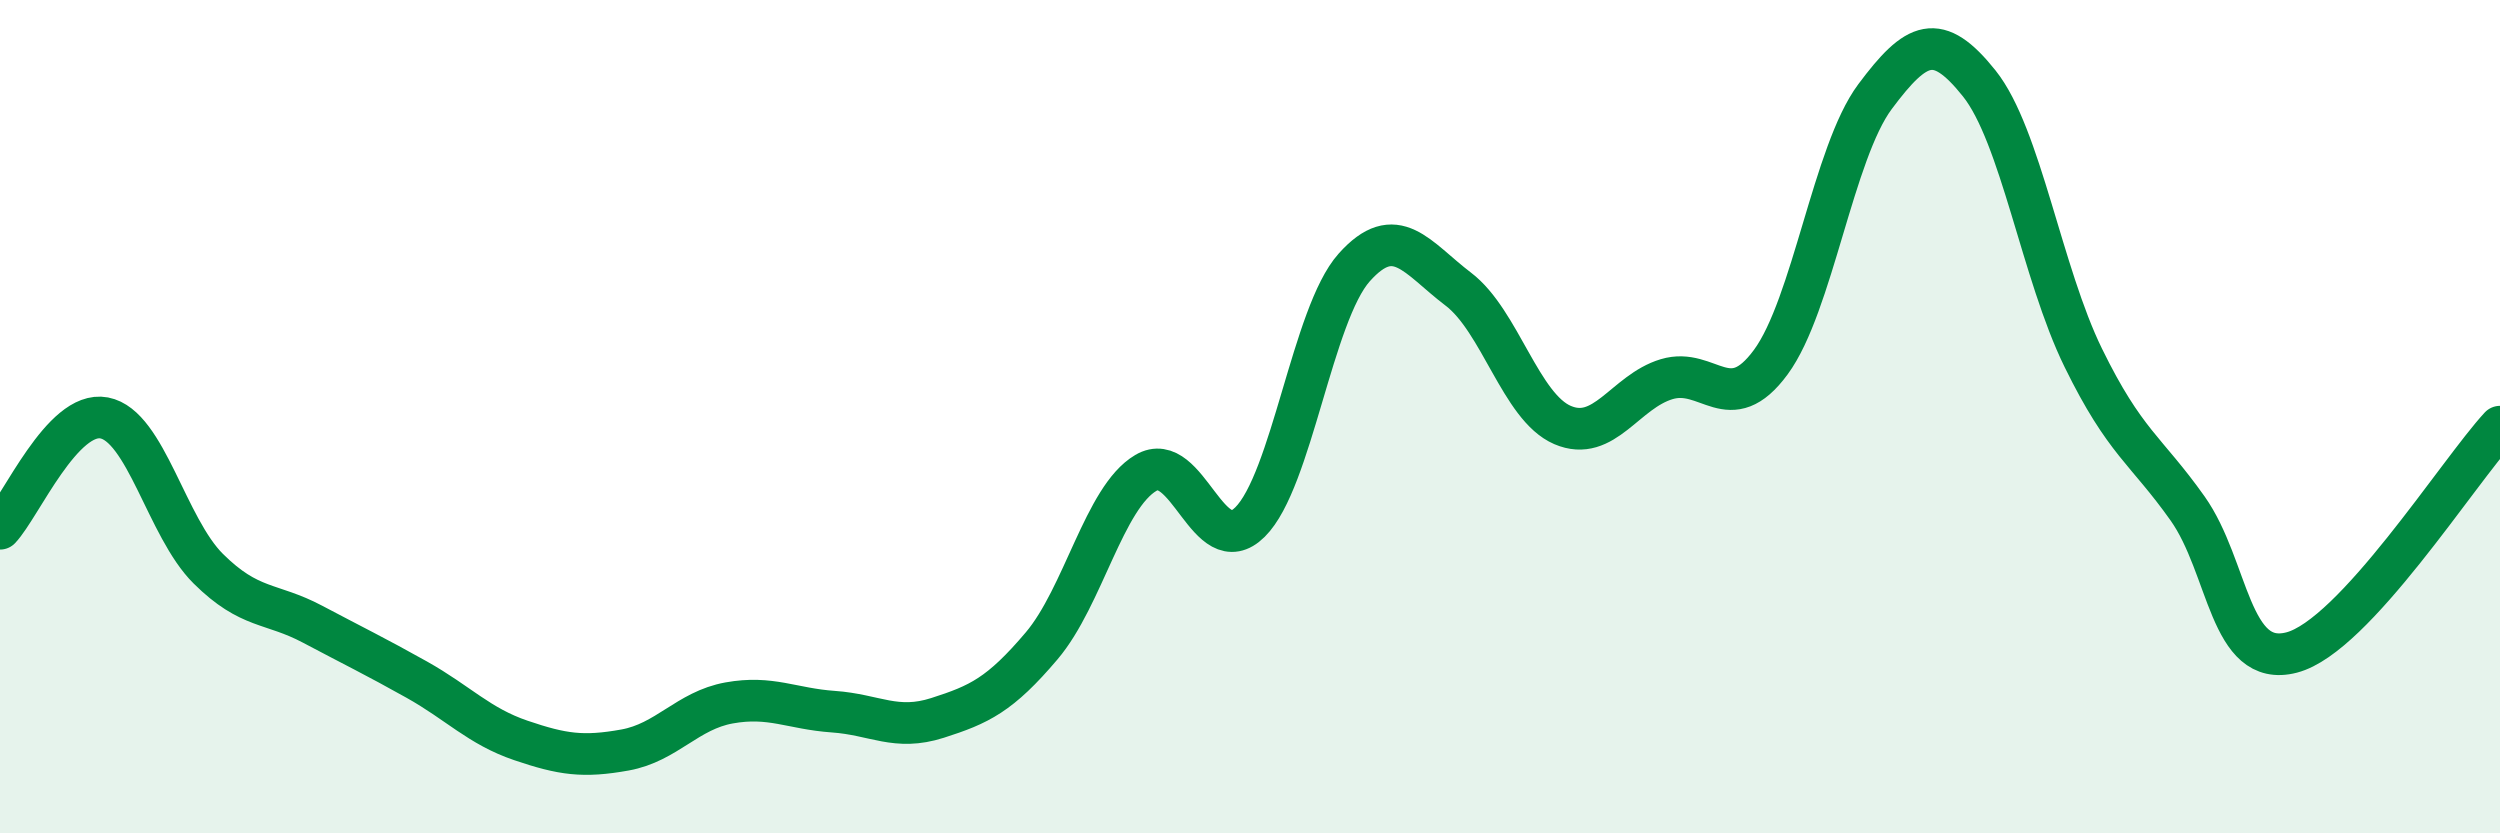 
    <svg width="60" height="20" viewBox="0 0 60 20" xmlns="http://www.w3.org/2000/svg">
      <path
        d="M 0,12.69 C 0.5,12.16 1.5,9.84 2.5,10.03 C 3.5,10.22 4,12.66 5,13.65 C 6,14.64 6.5,14.45 7.5,14.98 C 8.5,15.51 9,15.75 10,16.31 C 11,16.87 11.5,17.43 12.5,17.77 C 13.5,18.11 14,18.18 15,18 C 16,17.82 16.5,17.05 17.5,16.87 C 18.5,16.69 19,17.01 20,17.08 C 21,17.15 21.5,17.55 22.5,17.23 C 23.5,16.91 24,16.68 25,15.5 C 26,14.32 26.5,11.94 27.5,11.35 C 28.5,10.76 29,13.52 30,12.53 C 31,11.54 31.5,7.54 32.5,6.42 C 33.5,5.3 34,6.18 35,6.94 C 36,7.7 36.5,9.77 37.5,10.2 C 38.5,10.63 39,9.4 40,9.1 C 41,8.8 41.5,10.05 42.5,8.69 C 43.5,7.33 44,3.66 45,2.32 C 46,0.98 46.5,0.75 47.5,2 C 48.5,3.25 49,6.55 50,8.59 C 51,10.63 51.5,10.79 52.5,12.2 C 53.5,13.61 53.5,16.05 55,15.66 C 56.5,15.27 59,11.32 60,10.24L60 20L0 20Z"
        fill="#008740"
        opacity="0.1"
        stroke-linecap="round"
        stroke-linejoin="round"
      />
      <path
        d="M 0,12.69 C 0.5,12.16 1.5,9.84 2.5,10.03 C 3.5,10.22 4,12.66 5,13.65 C 6,14.64 6.5,14.45 7.5,14.98 C 8.5,15.51 9,15.75 10,16.31 C 11,16.87 11.5,17.43 12.5,17.77 C 13.5,18.11 14,18.18 15,18 C 16,17.82 16.5,17.05 17.5,16.87 C 18.5,16.69 19,17.01 20,17.08 C 21,17.15 21.5,17.55 22.5,17.23 C 23.5,16.91 24,16.68 25,15.5 C 26,14.32 26.5,11.94 27.5,11.35 C 28.5,10.76 29,13.52 30,12.53 C 31,11.54 31.5,7.54 32.5,6.42 C 33.5,5.3 34,6.18 35,6.94 C 36,7.7 36.5,9.77 37.5,10.2 C 38.5,10.63 39,9.4 40,9.1 C 41,8.8 41.5,10.05 42.5,8.69 C 43.5,7.33 44,3.66 45,2.32 C 46,0.98 46.5,0.75 47.5,2 C 48.5,3.25 49,6.55 50,8.59 C 51,10.63 51.5,10.79 52.5,12.2 C 53.5,13.61 53.5,16.05 55,15.66 C 56.5,15.27 59,11.32 60,10.24"
        stroke="#008740"
        stroke-width="1"
        fill="none"
        stroke-linecap="round"
        stroke-linejoin="round"
      />
    </svg>
  